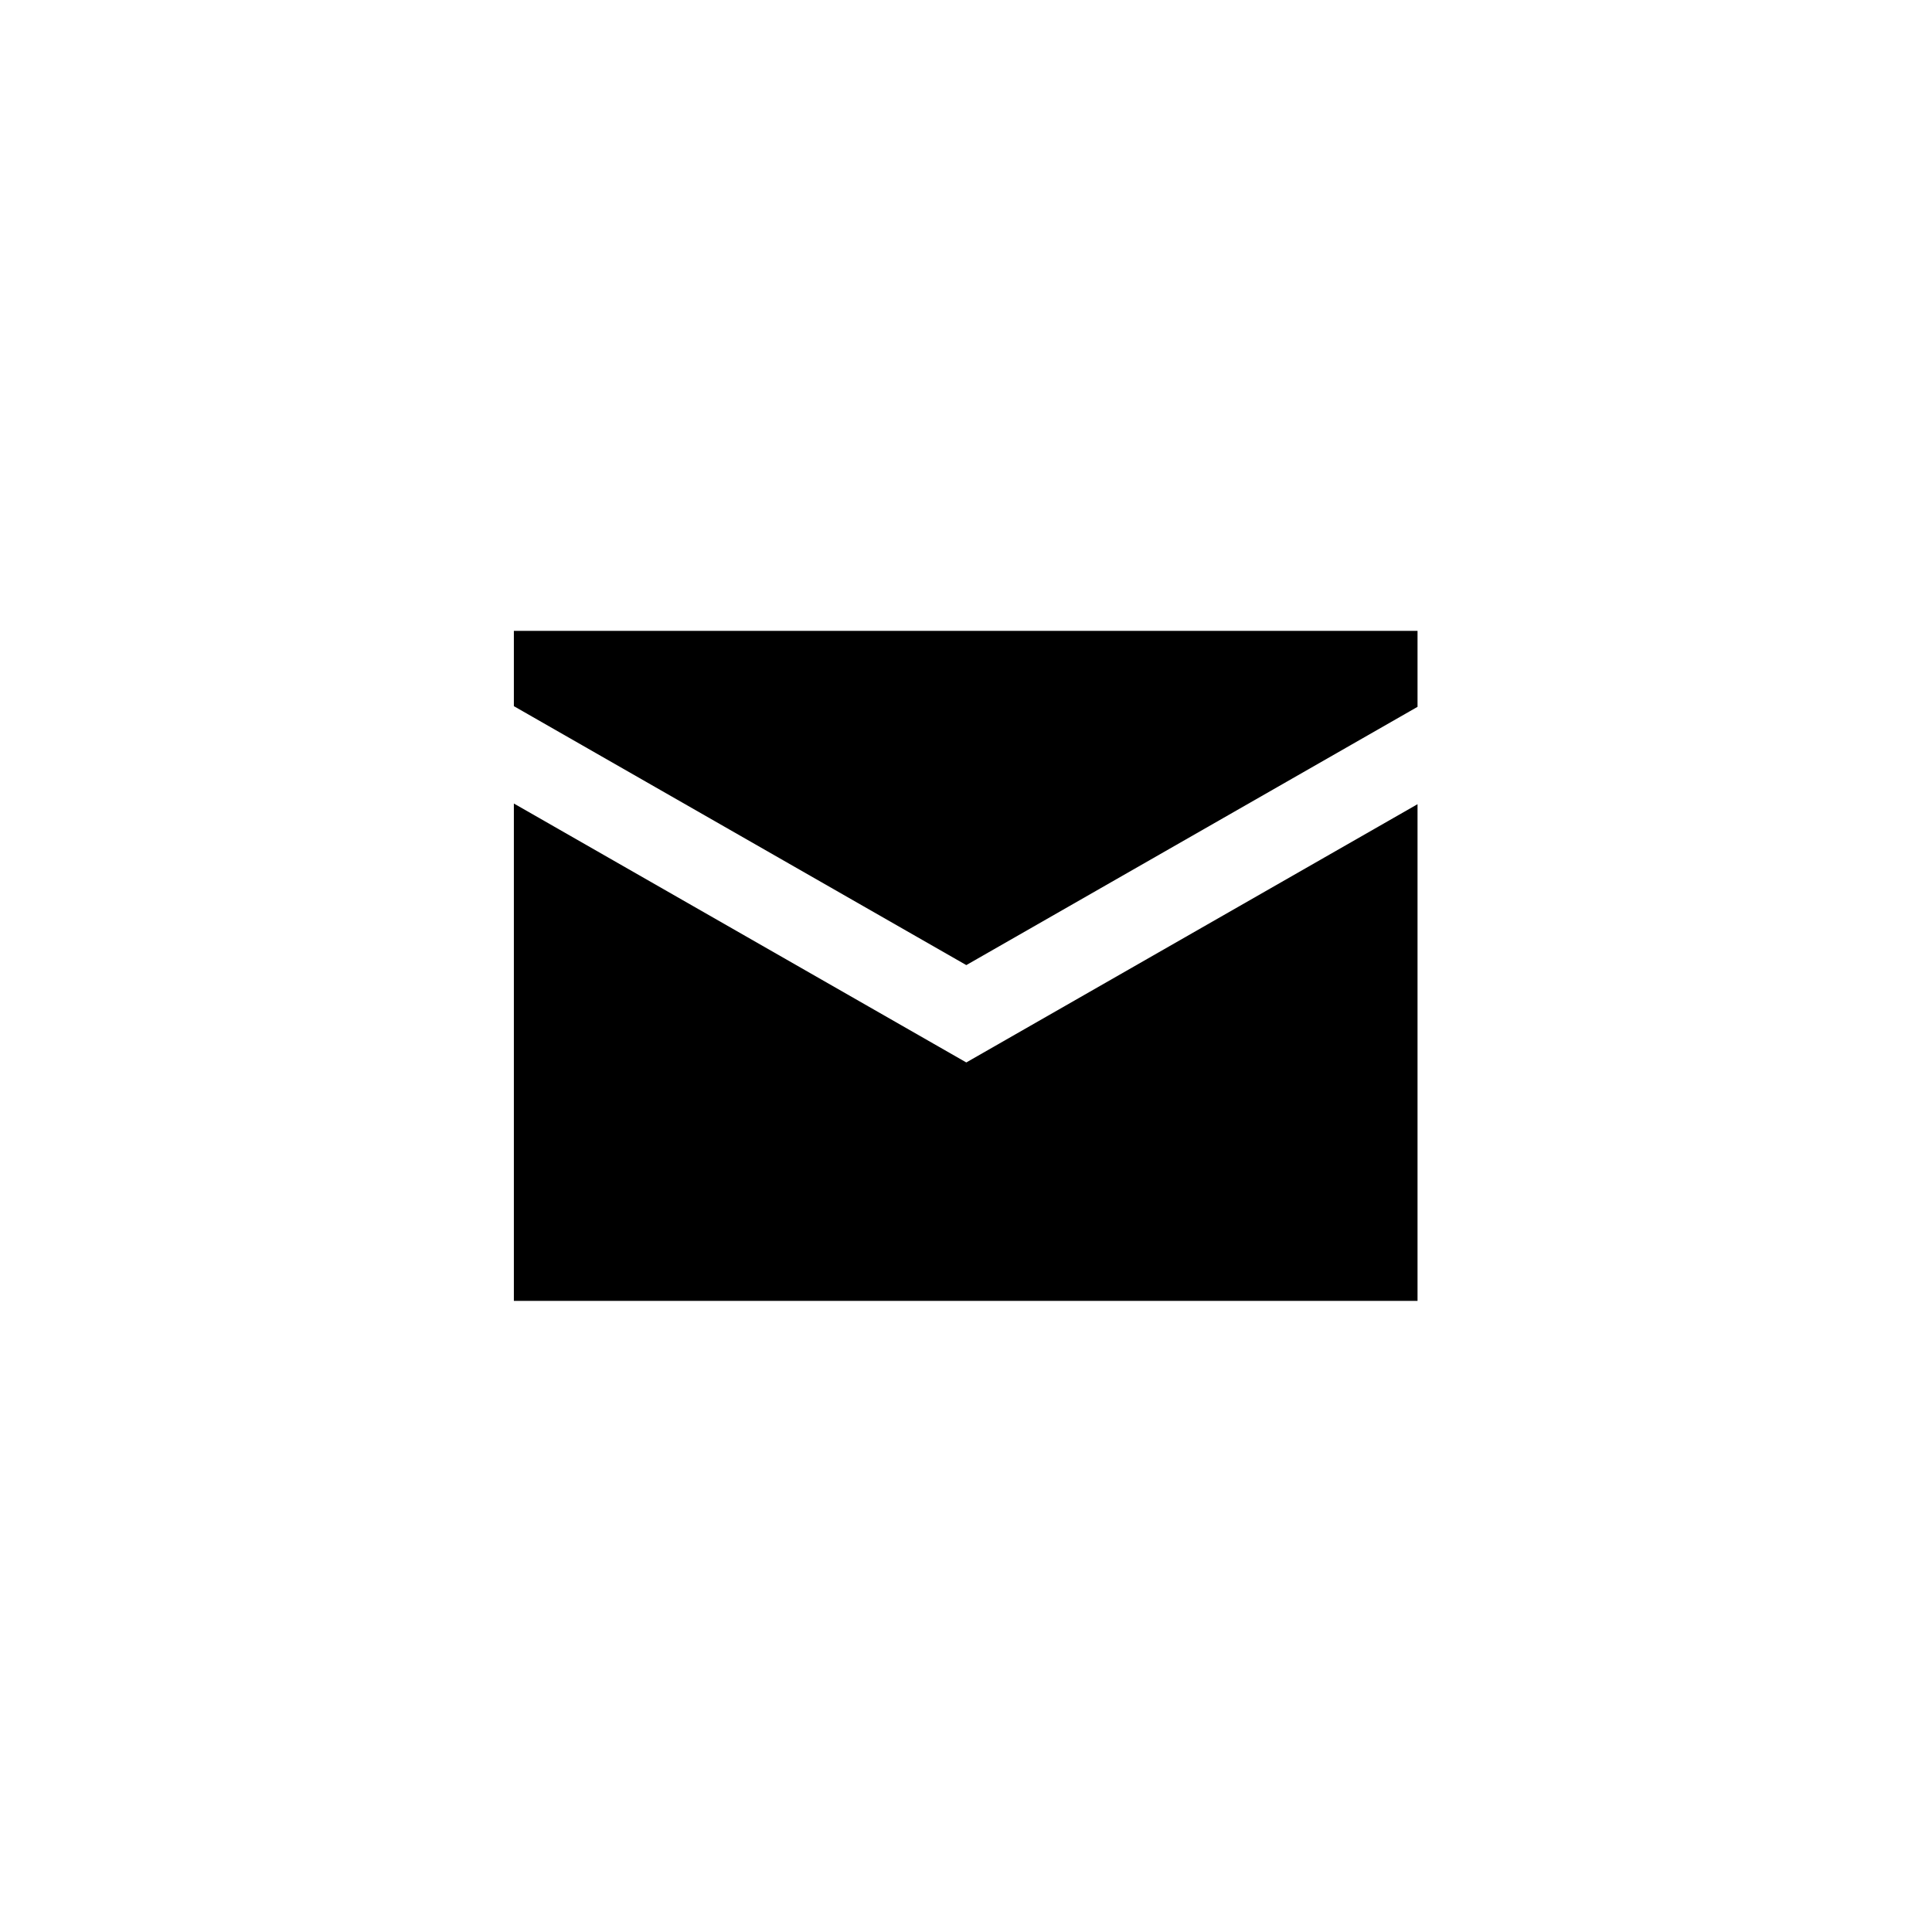 <?xml version="1.0" encoding="UTF-8"?>
<svg id="Camada_1" data-name="Camada 1" xmlns="http://www.w3.org/2000/svg" viewBox="0 0 256 256">
  <defs>
    <style>
      .cls-1 {
        fill: #000;
        stroke-width: 0px;
      }
    </style>
  </defs>
  <polygon class="cls-1" points="128.04 127.88 187.83 93.66 187.83 83.59 68.09 83.59 68.09 93.57 128.04 127.88"/>
  <polygon class="cls-1" points="128.04 140.78 68.09 106.47 68.09 172.37 187.83 172.37 187.83 106.56 128.04 140.78"/>
</svg>